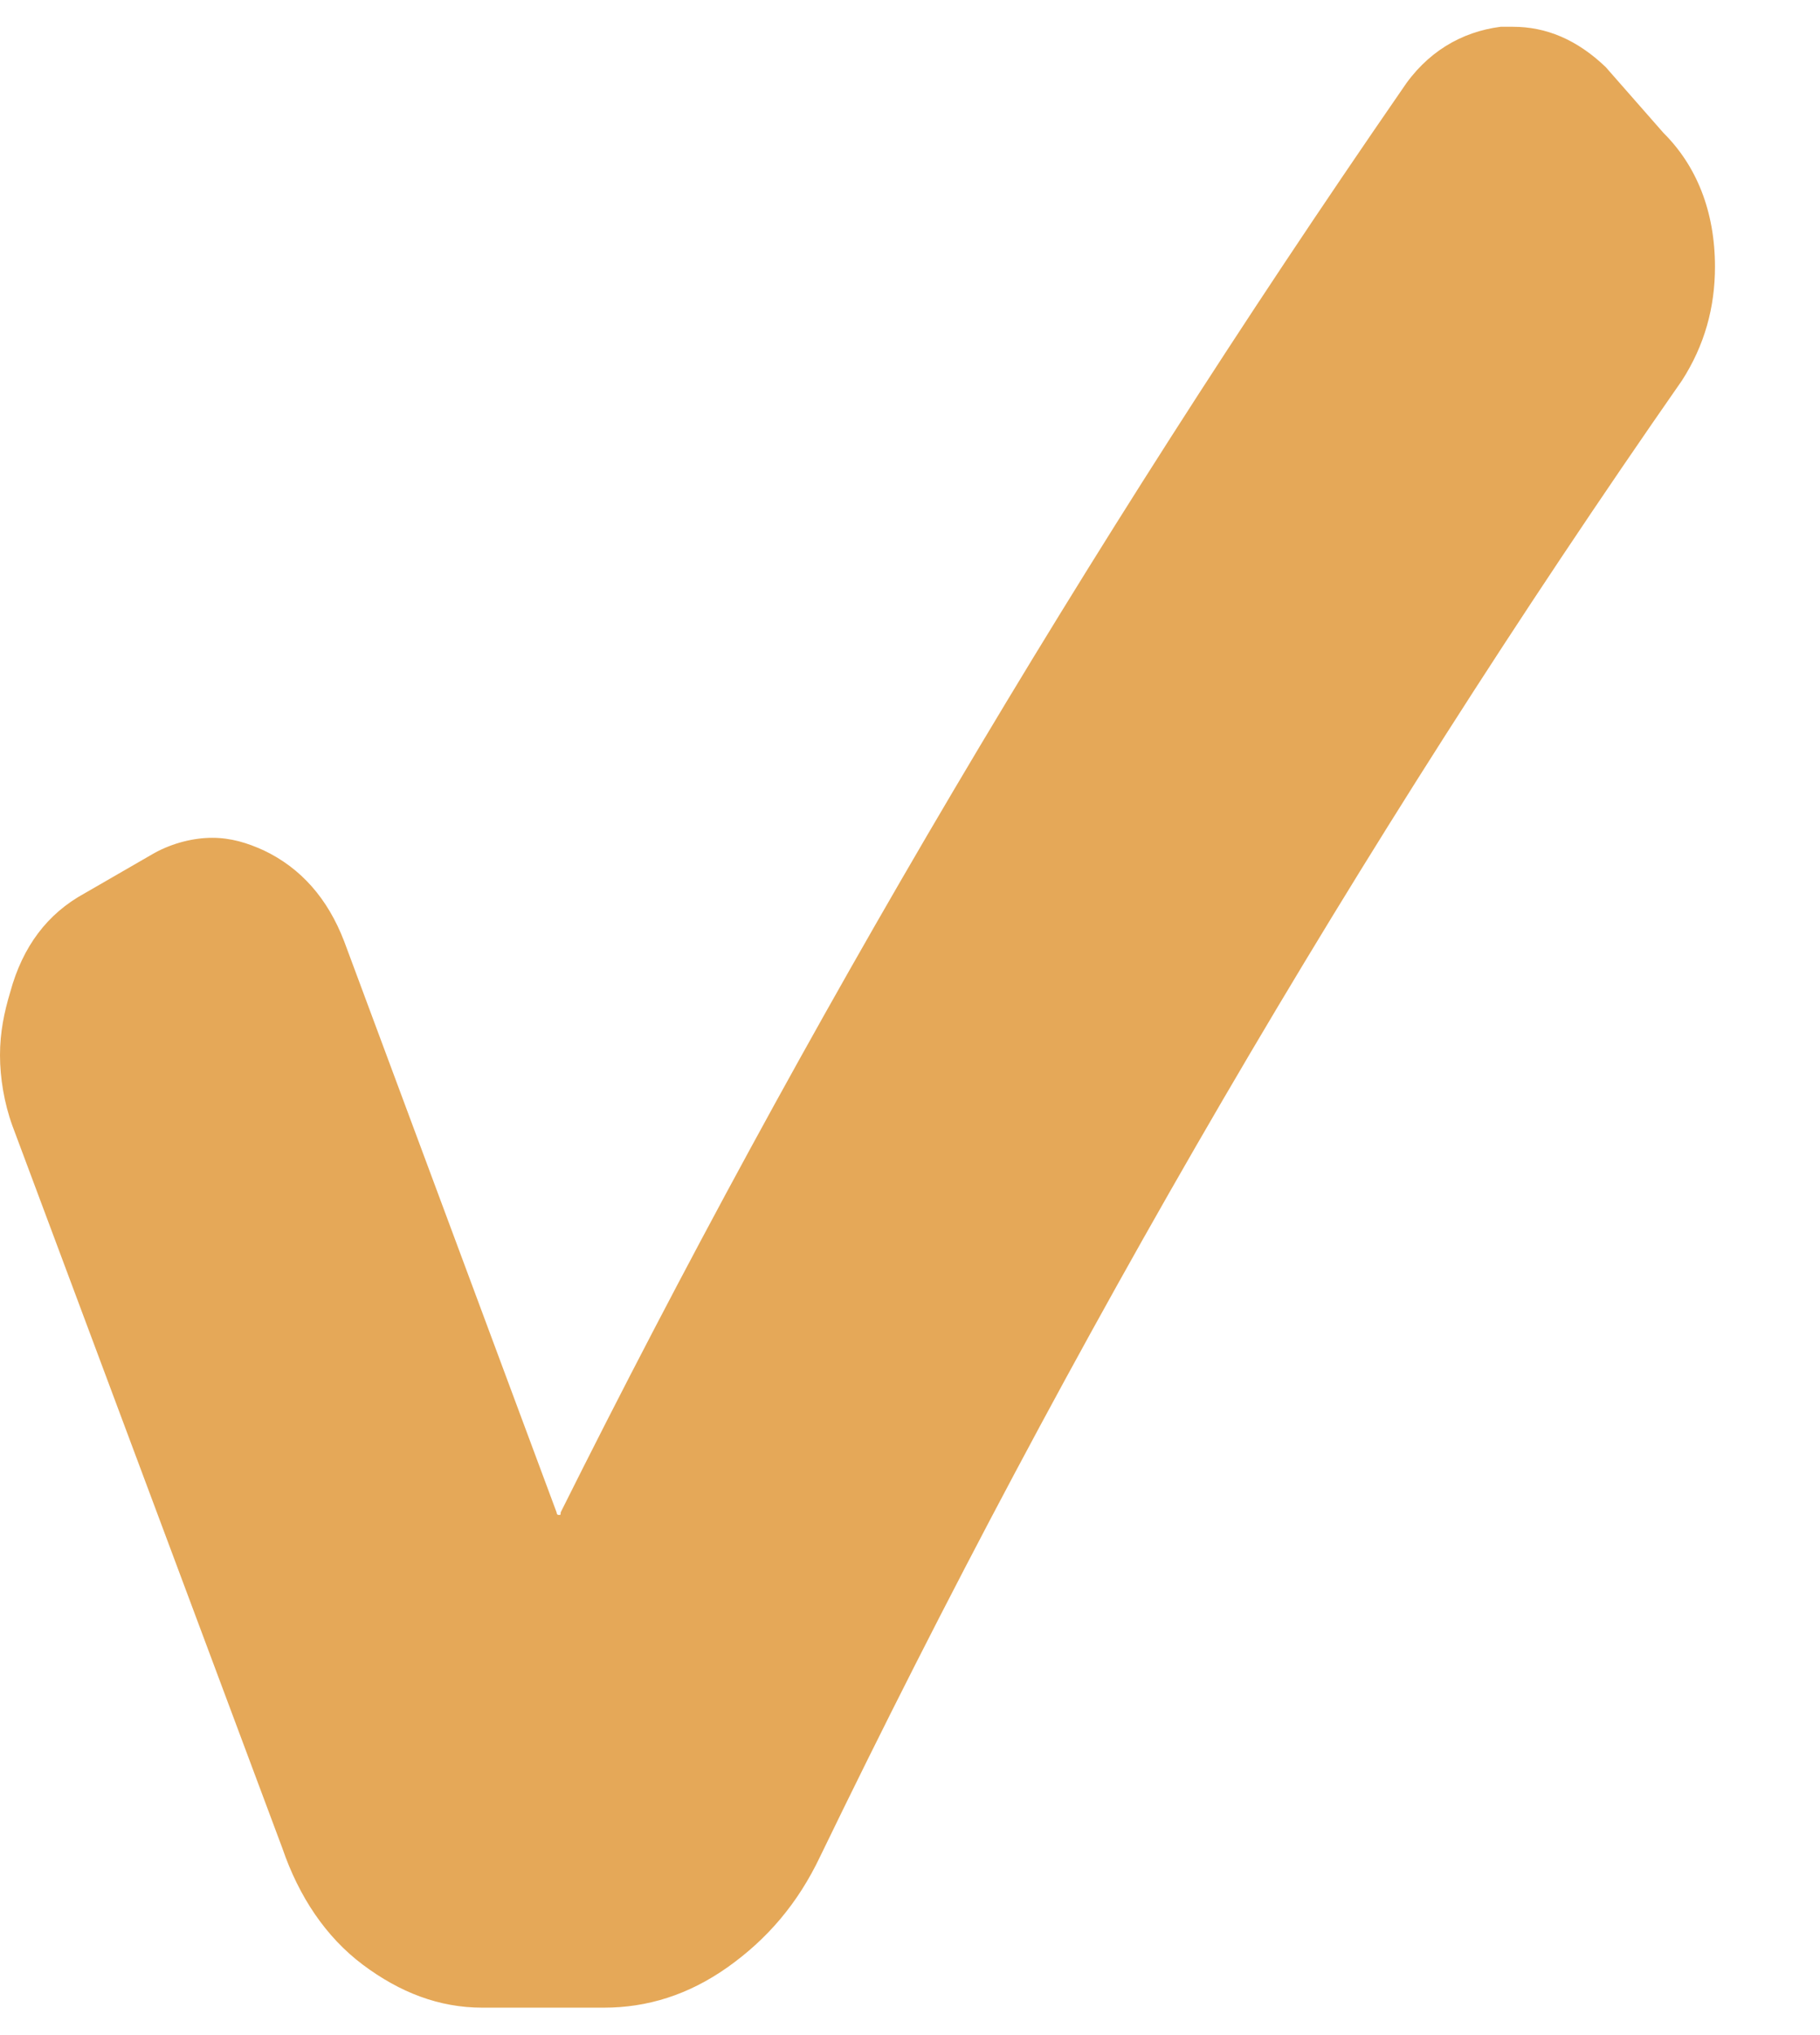 <svg width="17" height="19" viewBox="0 0 17 19" fill="none" xmlns="http://www.w3.org/2000/svg">
<path d="M5.199 14.12C5.199 14.12 5.199 14.144 5.218 14.144C5.237 14.144 5.237 14.144 5.237 14.12C7.509 9.568 10.128 5.133 13.093 0.84C13.324 0.486 13.651 0.297 14.017 0.25H14.132C14.44 0.25 14.729 0.368 14.999 0.627L15.538 1.241C15.846 1.547 16.019 1.972 16.019 2.491C16.019 2.868 15.923 3.222 15.711 3.552C12.669 7.916 9.993 12.516 7.663 17.328C7.451 17.776 7.162 18.107 6.797 18.366C6.431 18.625 6.046 18.744 5.641 18.744H4.505C4.101 18.744 3.735 18.602 3.389 18.343C3.042 18.083 2.792 17.706 2.638 17.257L0.116 10.511C0.039 10.299 0 10.063 0 9.851C0 9.638 0.039 9.45 0.096 9.261C0.212 8.836 0.443 8.53 0.789 8.341L1.444 7.963C1.617 7.869 1.81 7.822 1.983 7.822C2.156 7.822 2.31 7.869 2.465 7.94C2.811 8.105 3.061 8.388 3.215 8.789L5.199 14.12Z" fill="#E5A858"/>
</svg>
